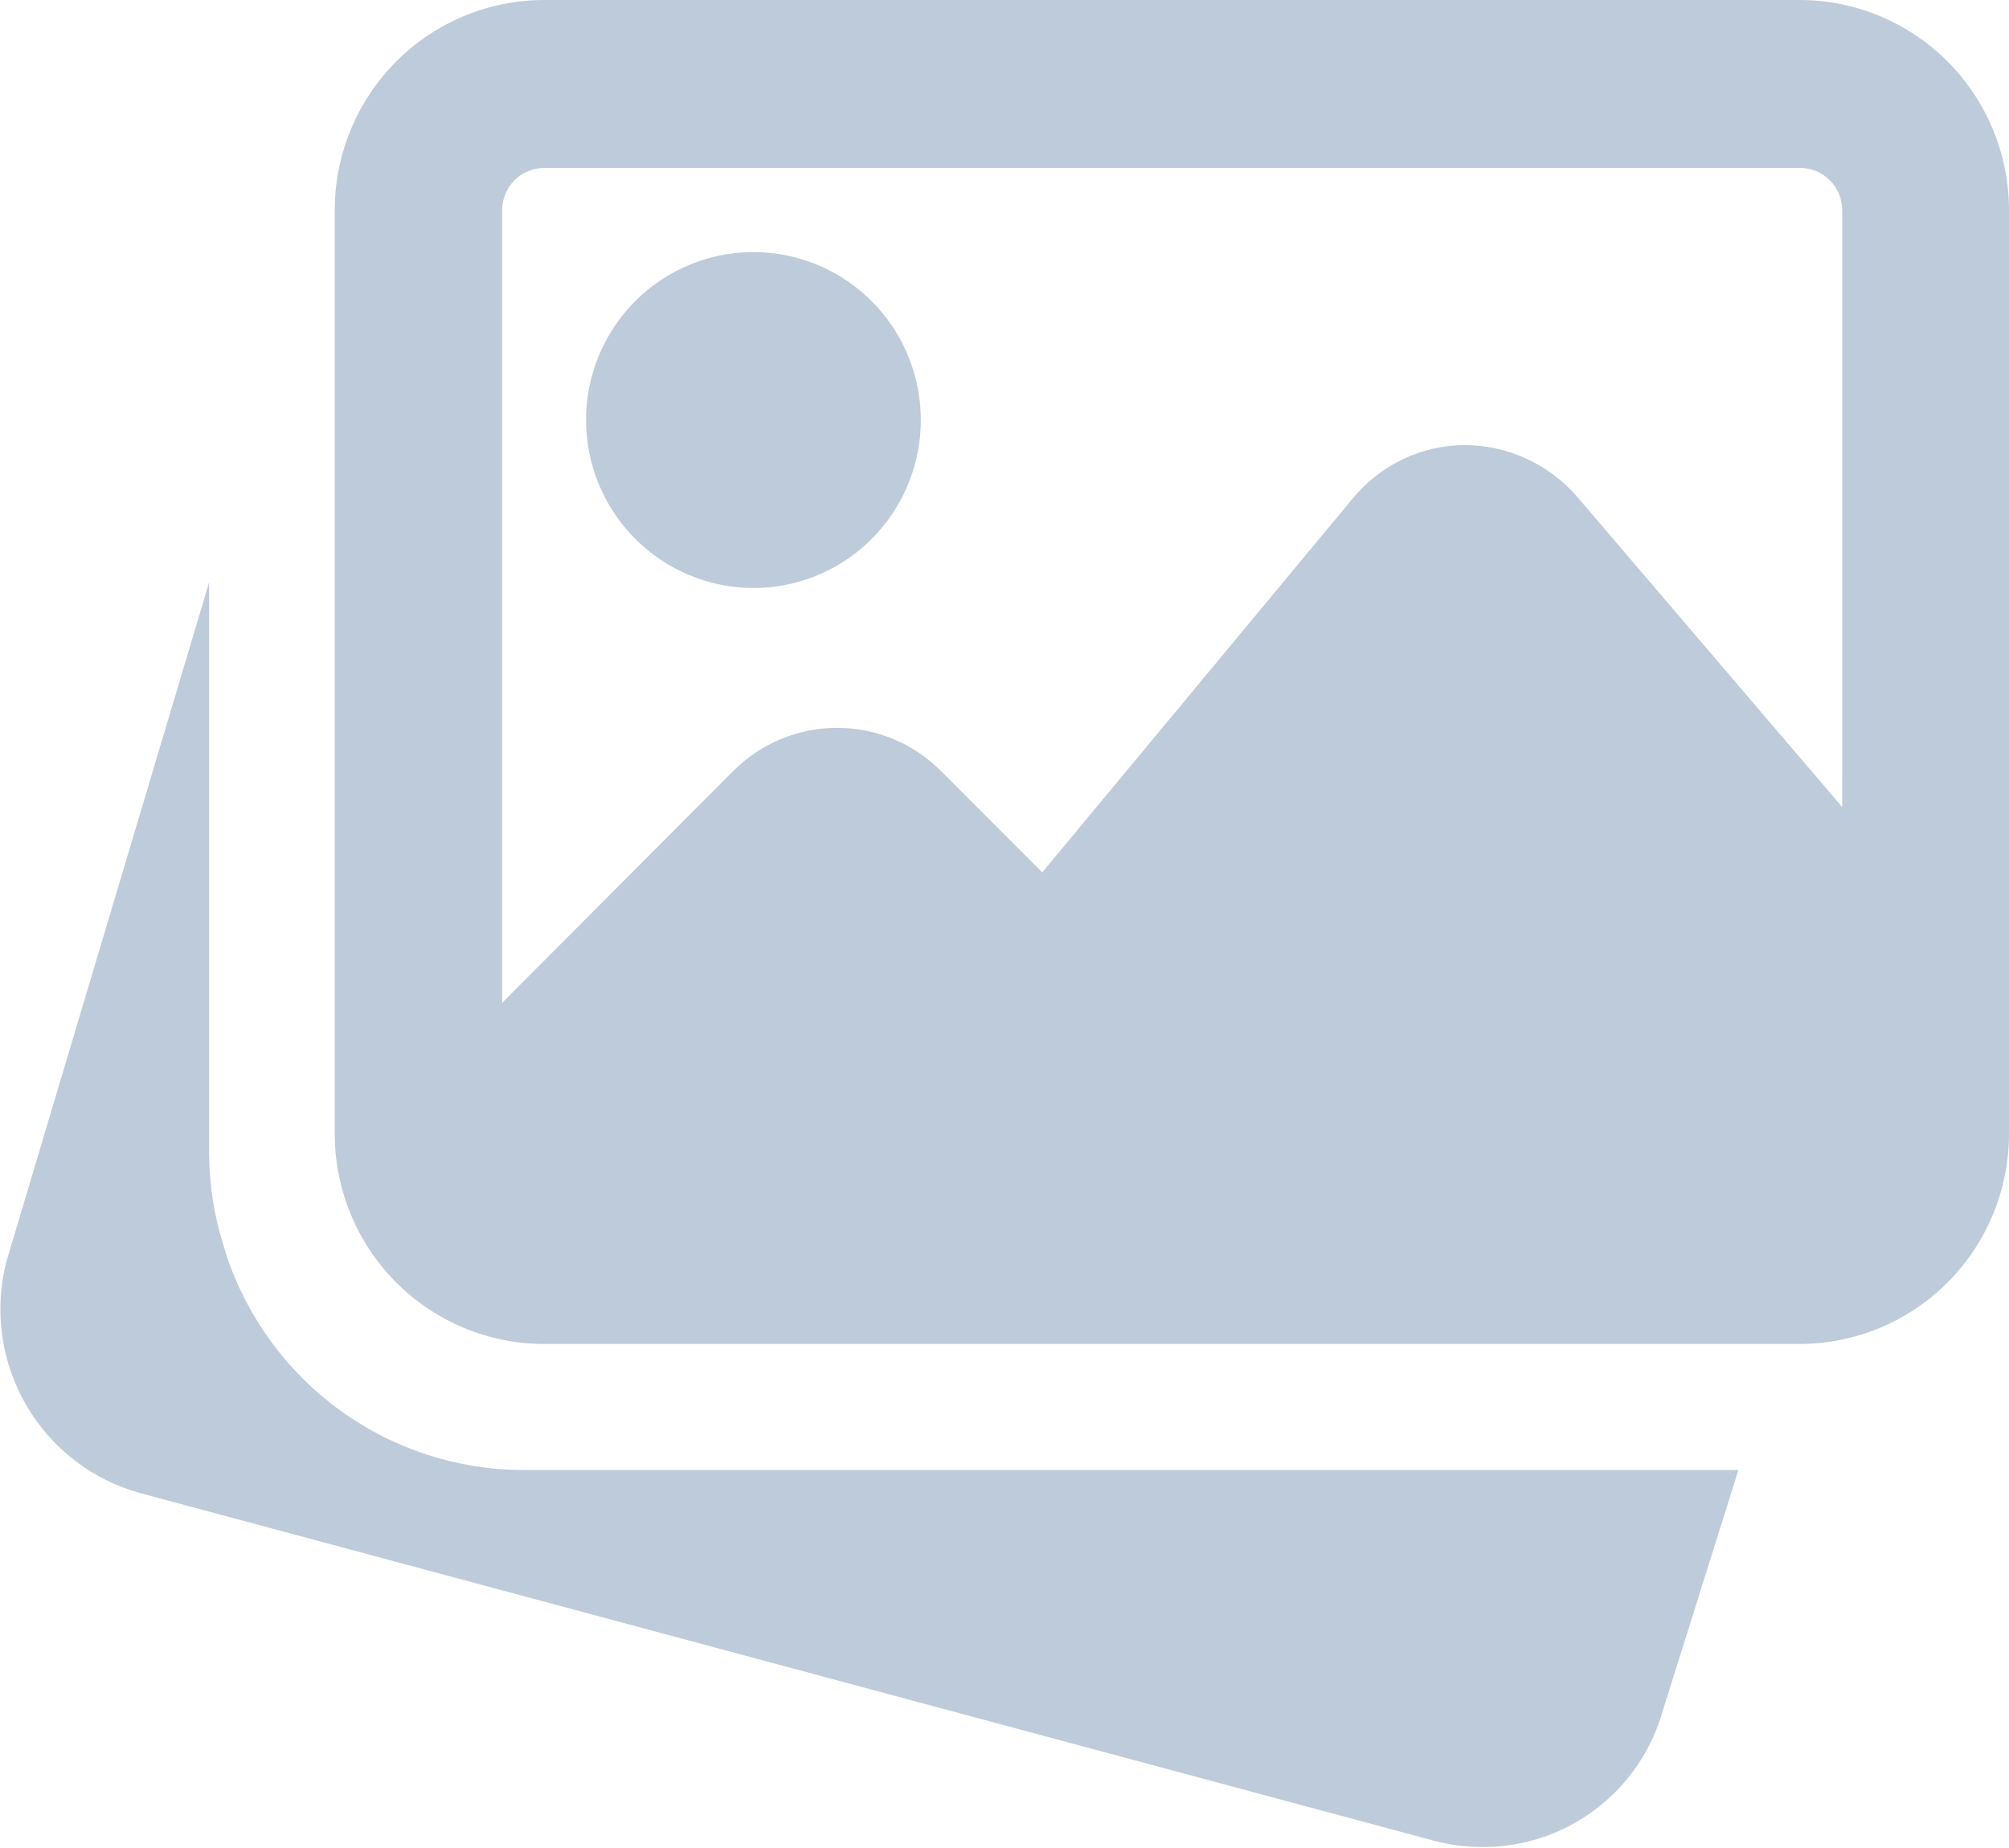 <svg width="100" height="92" viewBox="0 0 100 92" fill="none" xmlns="http://www.w3.org/2000/svg">
<g clip-path="url(#clip0_2108_33966)">
<path d="M26.044 73.183C22.779 73.177 19.598 72.144 16.949 70.229C14.3 68.314 12.316 65.613 11.277 62.507L11.134 62.029C10.667 60.562 10.423 59.034 10.41 57.494V28.986L0.305 62.851C-0.299 65.26 0.061 67.811 1.308 69.957C2.555 72.103 4.591 73.673 6.978 74.331L71.411 91.646C72.195 91.85 73.003 91.953 73.813 91.952C75.843 91.955 77.818 91.29 79.436 90.06C81.054 88.83 82.227 87.103 82.774 85.141L86.53 73.183H26.044Z" fill="#7C98B6" fill-opacity="0.5"/>
<path d="M37.503 29.273C39.151 29.273 40.761 28.782 42.132 27.864C43.502 26.945 44.57 25.639 45.2 24.111C45.831 22.584 45.996 20.902 45.674 19.281C45.353 17.659 44.559 16.169 43.394 15C42.229 13.83 40.744 13.034 39.128 12.711C37.512 12.389 35.837 12.554 34.314 13.187C32.792 13.82 31.491 14.892 30.575 16.267C29.66 17.642 29.171 19.258 29.171 20.912C29.173 23.128 30.052 25.254 31.614 26.821C33.176 28.389 35.294 29.27 37.503 29.273Z" fill="#7C98B6" fill-opacity="0.5"/>
<path d="M89.609 0H27.082C24.32 0.003 21.671 1.105 19.718 3.065C17.764 5.026 16.666 7.684 16.663 10.456V56.442C16.663 59.216 17.761 61.876 19.714 63.839C21.668 65.801 24.318 66.905 27.082 66.907H89.609C92.368 66.897 95.011 65.79 96.959 63.828C98.906 61.867 100 59.211 100 56.442V10.456C99.997 7.689 98.903 5.035 96.955 3.075C95.008 1.116 92.366 0.01 89.609 0ZM27.082 8.361H89.609C90.162 8.361 90.694 8.582 91.085 8.975C91.477 9.368 91.697 9.9 91.697 10.456V40.179L78.503 24.729C77.807 23.927 76.949 23.282 75.986 22.839C75.023 22.395 73.977 22.162 72.917 22.156C71.853 22.161 70.803 22.4 69.841 22.857C68.879 23.313 68.029 23.975 67.35 24.796L51.878 43.431L46.835 38.38C45.464 37.006 43.605 36.235 41.668 36.235C39.73 36.235 37.872 37.006 36.501 38.38L24.995 49.927V10.456C24.995 9.9 25.215 9.368 25.606 8.975C25.998 8.582 26.529 8.361 27.082 8.361Z" fill="#7C98B6" fill-opacity="0.5"/>
</g>
<defs>
<clipPath id="clip0_2108_33966">
<rect width="100" height="92" fill="white"/>
</clipPath>
</defs>
</svg>
